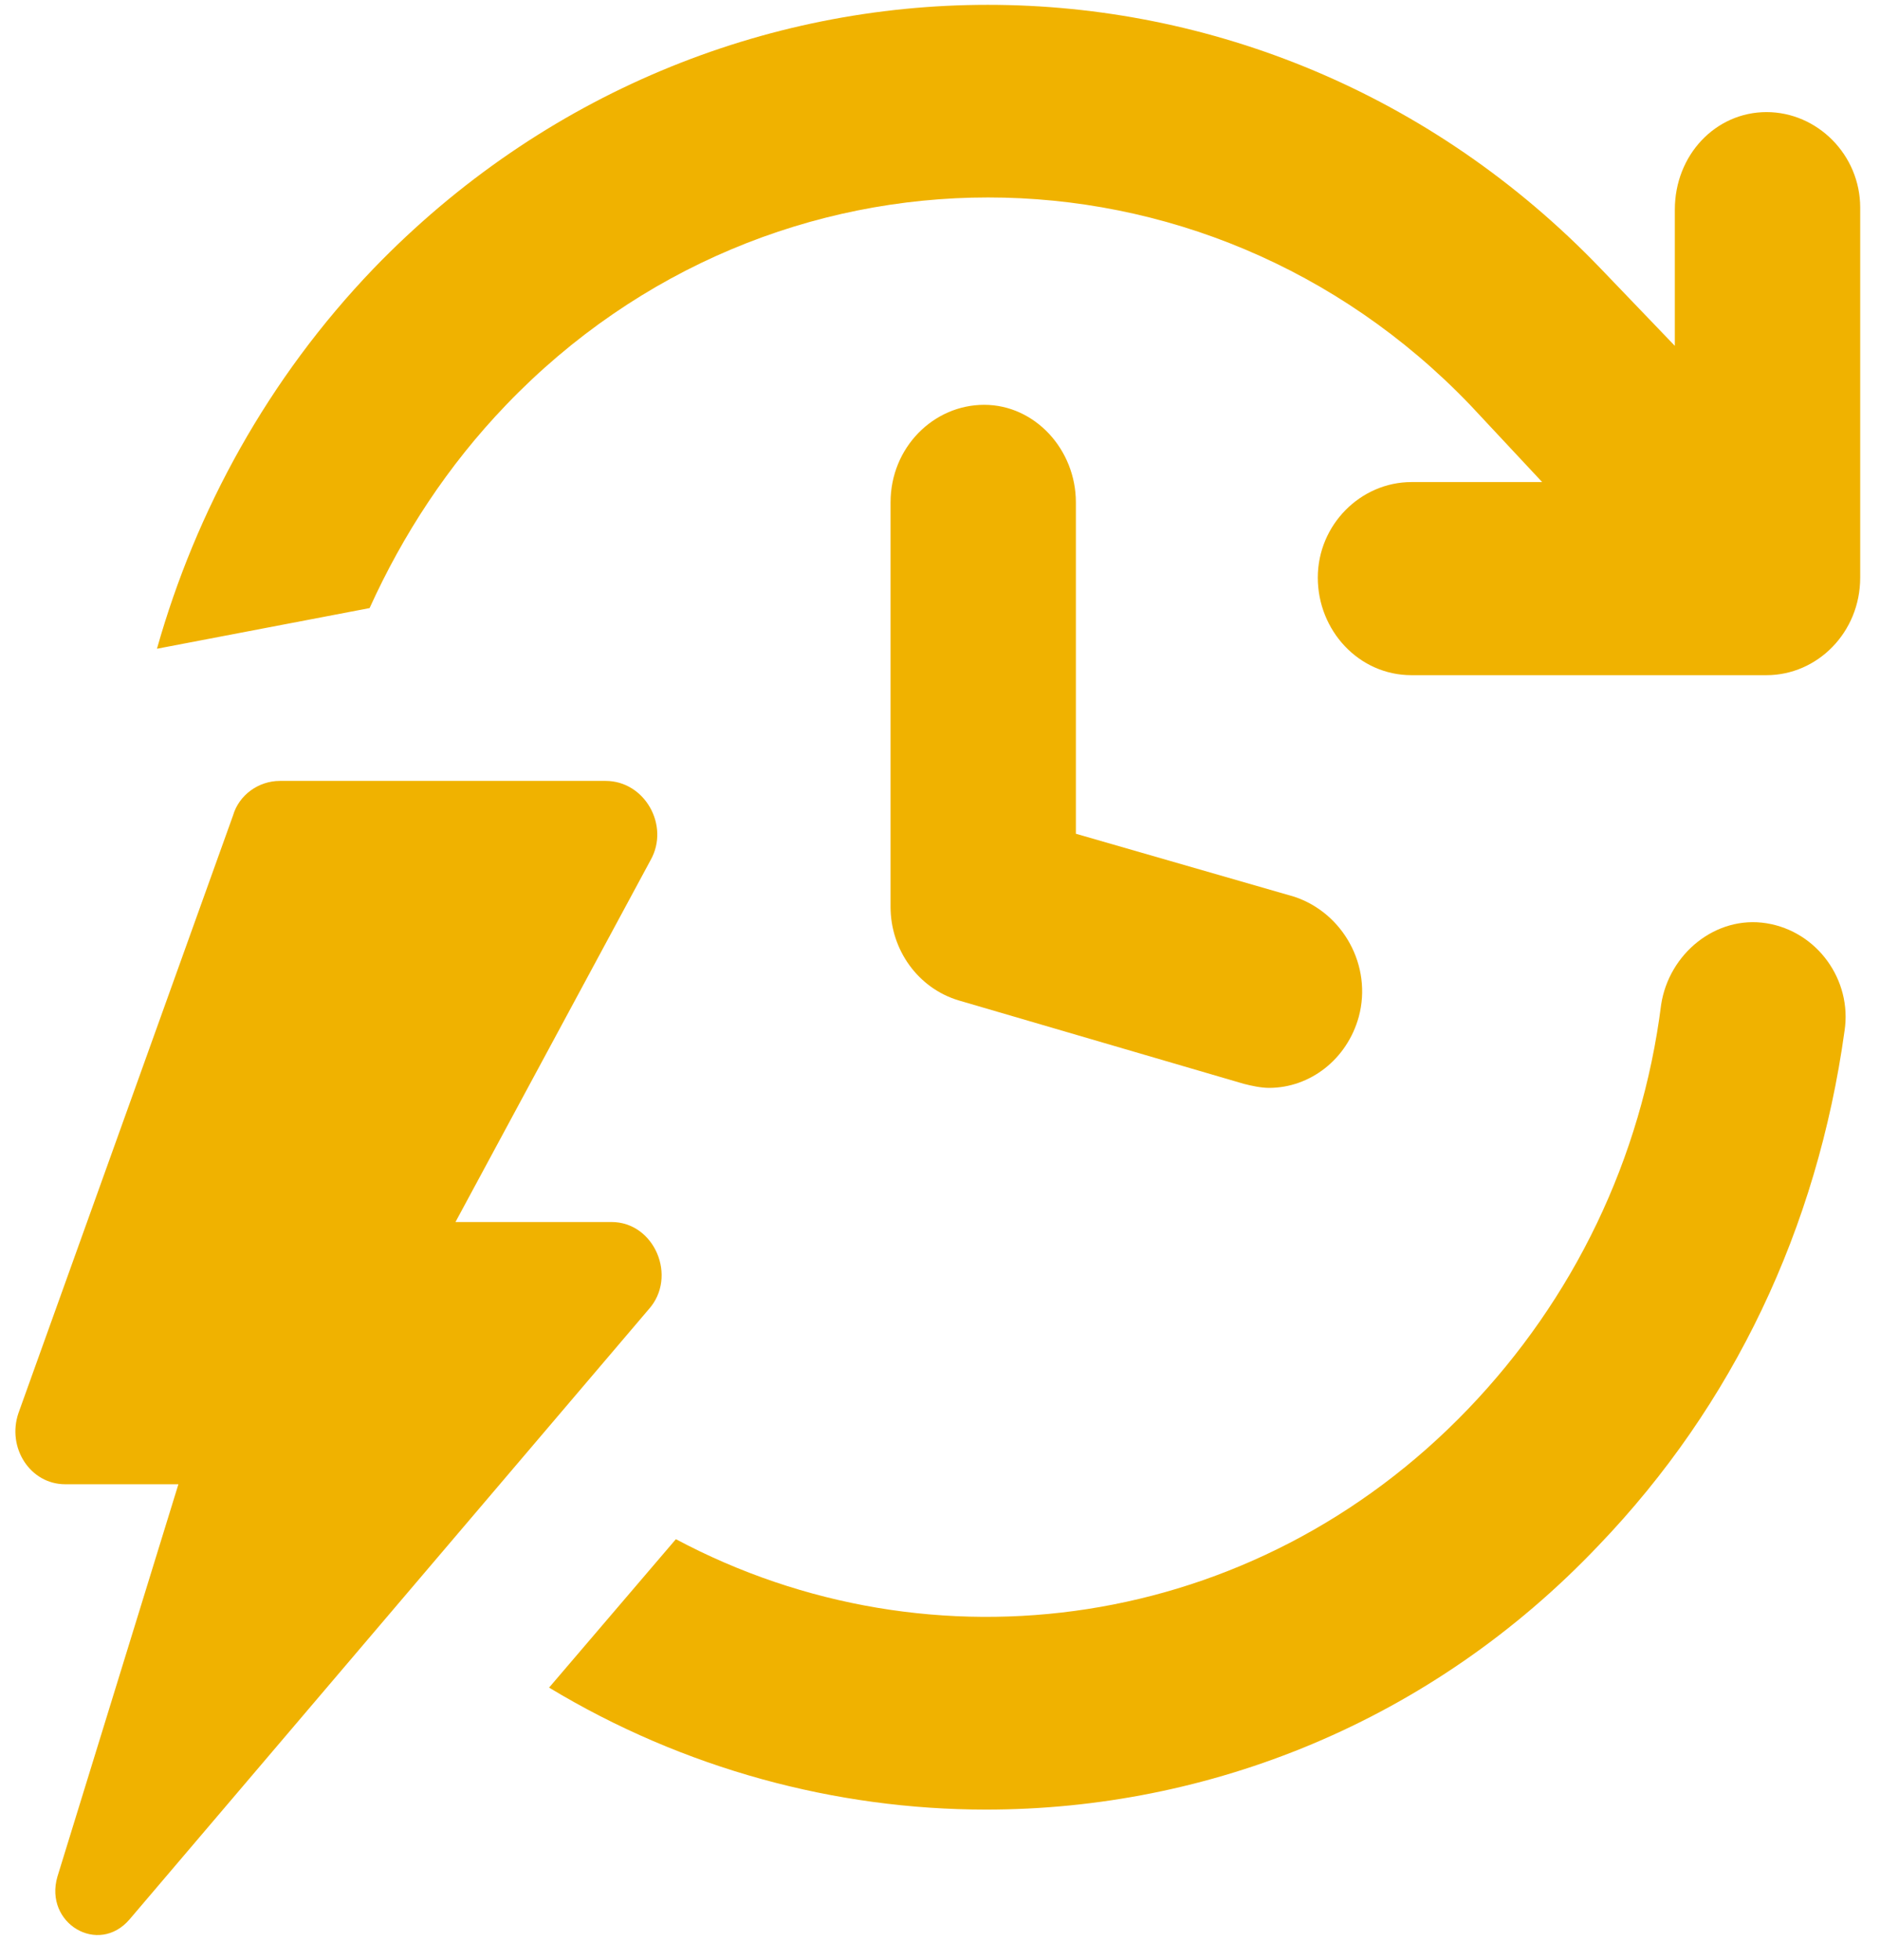 <svg width="47" height="49" viewBox="0 0 47 49" fill="none" xmlns="http://www.w3.org/2000/svg">
<path d="M44.162 23.078C42.894 22.875 41.724 23.84 41.529 25.11C41.041 28.972 39.334 32.478 36.7 35.222C31.334 40.812 23.287 41.879 16.897 38.474L13.727 42.184C17.092 44.217 20.896 45.233 24.652 45.233C30.213 45.233 35.773 43.048 39.968 38.627C43.333 35.121 45.431 30.7 46.113 25.771C46.309 24.501 45.431 23.281 44.162 23.078Z" fill="#F0B200"/>
<path d="M9.24 15.2C10.069 13.371 11.191 11.643 12.655 10.119C19.288 3.208 30.116 3.208 36.75 10.119L38.554 12.05H35.286C34.018 12.05 32.945 13.117 32.945 14.438C32.945 15.759 33.969 16.877 35.286 16.877H44.163C45.432 16.877 46.505 15.81 46.505 14.438V5.19C46.505 3.869 45.432 2.802 44.163 2.802C42.895 2.802 41.871 3.869 41.871 5.241V8.645L40.018 6.714C31.579 -2.077 17.825 -2.077 9.338 6.714C6.704 9.458 4.899 12.761 3.924 16.216" fill="#F0B200"/>
<path d="M24.605 10.119C23.337 10.119 22.264 11.186 22.264 12.558V22.67C22.264 23.737 22.947 24.703 23.971 25.008L31.092 27.091C31.287 27.142 31.531 27.193 31.726 27.193C32.75 27.193 33.677 26.481 33.97 25.414C34.311 24.144 33.58 22.823 32.36 22.416L26.897 20.841V12.558C26.897 11.237 25.873 10.119 24.605 10.119Z" fill="#F0B200"/>
<path d="M15.289 30.546H11.387L16.264 21.501C16.752 20.637 16.118 19.52 15.142 19.52H6.997C6.46 19.52 5.973 19.875 5.826 20.383L0.461 35.323C0.168 36.187 0.754 37.101 1.631 37.101H4.46L1.436 46.908C1.095 48.077 2.461 48.89 3.241 47.975L16.215 32.731C16.947 31.918 16.362 30.546 15.289 30.546Z" fill="#F0B200"/>
</svg>
